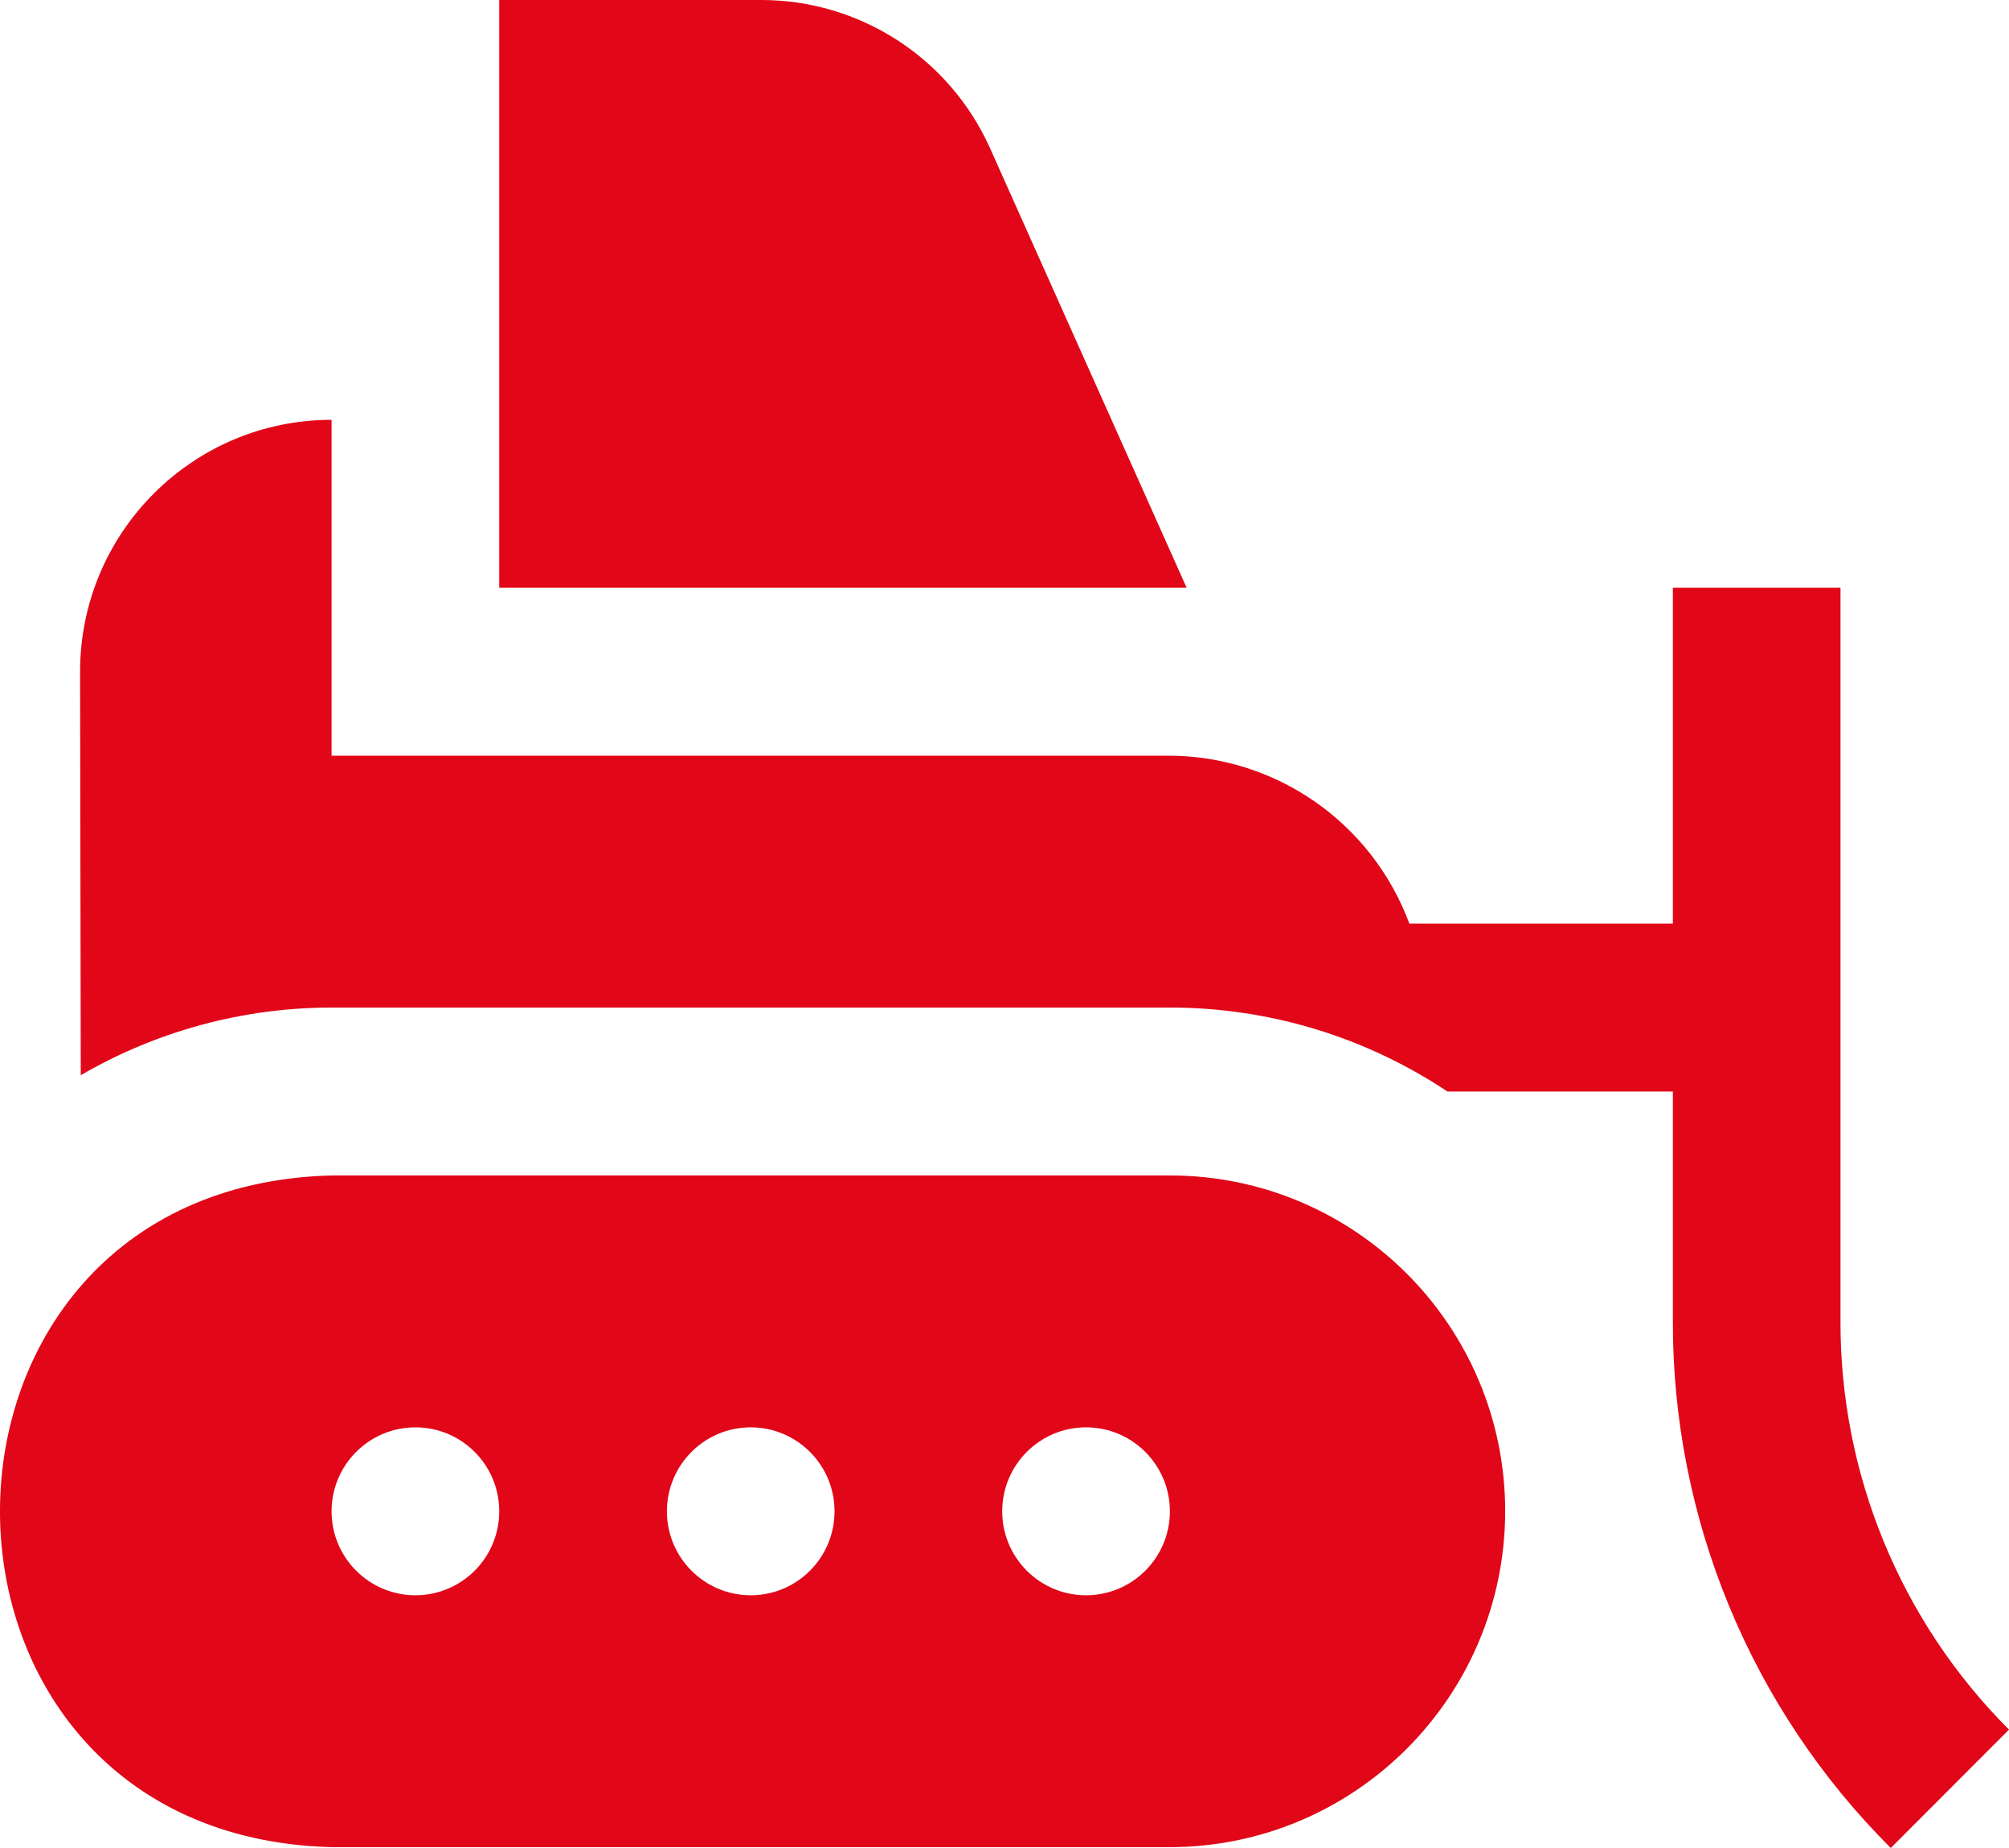 <svg xmlns="http://www.w3.org/2000/svg" xmlns:xlink="http://www.w3.org/1999/xlink" width="50px" height="46px" viewBox="0 0 50 46"><title>ico-maquinas</title><g id="Sitio-web" stroke="none" stroke-width="1" fill="none" fill-rule="evenodd"><g id="Inicio" transform="translate(-850, -847)" fill="#E10618" fill-rule="nonzero"><g id="Ediciones" transform="translate(126, 760)"><g id="ico-maquinas" transform="translate(724, 87)"><path d="M29.533,14.63 L12.425,14.63 L12.425,2.64752246e-05 L18.928,2.64752246e-05 C21.393,-0.007 23.631,1.439 24.641,3.691 L29.533,14.63 Z M45.806,32.854 L45.806,14.63 L41.634,14.63 L41.634,22.99 L35.076,22.99 C34.141,20.469 31.736,18.8 29.051,18.81 L8.252,18.81 L8.252,10.45 C4.796,10.45 1.993,13.257 1.993,16.72 L2.01,26.764 C3.906,25.661 6.06,25.08 8.252,25.08 L29.116,25.08 C31.573,25.078 33.976,25.805 36.022,27.169 L41.634,27.169 L41.634,32.854 C41.616,37.786 43.57,42.52 47.058,46 L50,43.053 C47.298,40.351 45.788,36.679 45.806,32.854 L45.806,32.854 Z M37.461,37.619 C37.455,42.234 33.722,45.973 29.116,45.979 L8.252,45.979 C-2.755,45.689 -2.747,29.548 8.252,29.259 L29.116,29.259 C33.725,29.259 37.461,33.002 37.461,37.619 Z M12.425,37.619 C12.425,36.465 11.491,35.529 10.339,35.529 C9.187,35.529 8.252,36.465 8.252,37.619 C8.252,38.774 9.187,39.709 10.339,39.709 C11.491,39.709 12.425,38.774 12.425,37.619 Z M20.77,37.619 C20.77,36.465 19.836,35.529 18.684,35.529 C17.532,35.529 16.598,36.465 16.598,37.619 C16.598,38.774 17.532,39.709 18.684,39.709 C19.836,39.709 20.77,38.774 20.77,37.619 Z M29.116,37.619 C29.116,36.465 28.182,35.529 27.029,35.529 C25.877,35.529 24.943,36.465 24.943,37.619 C24.943,38.774 25.877,39.709 27.029,39.709 C28.182,39.709 29.116,38.774 29.116,37.619 Z" id="Shape"></path></g></g></g></g></svg>